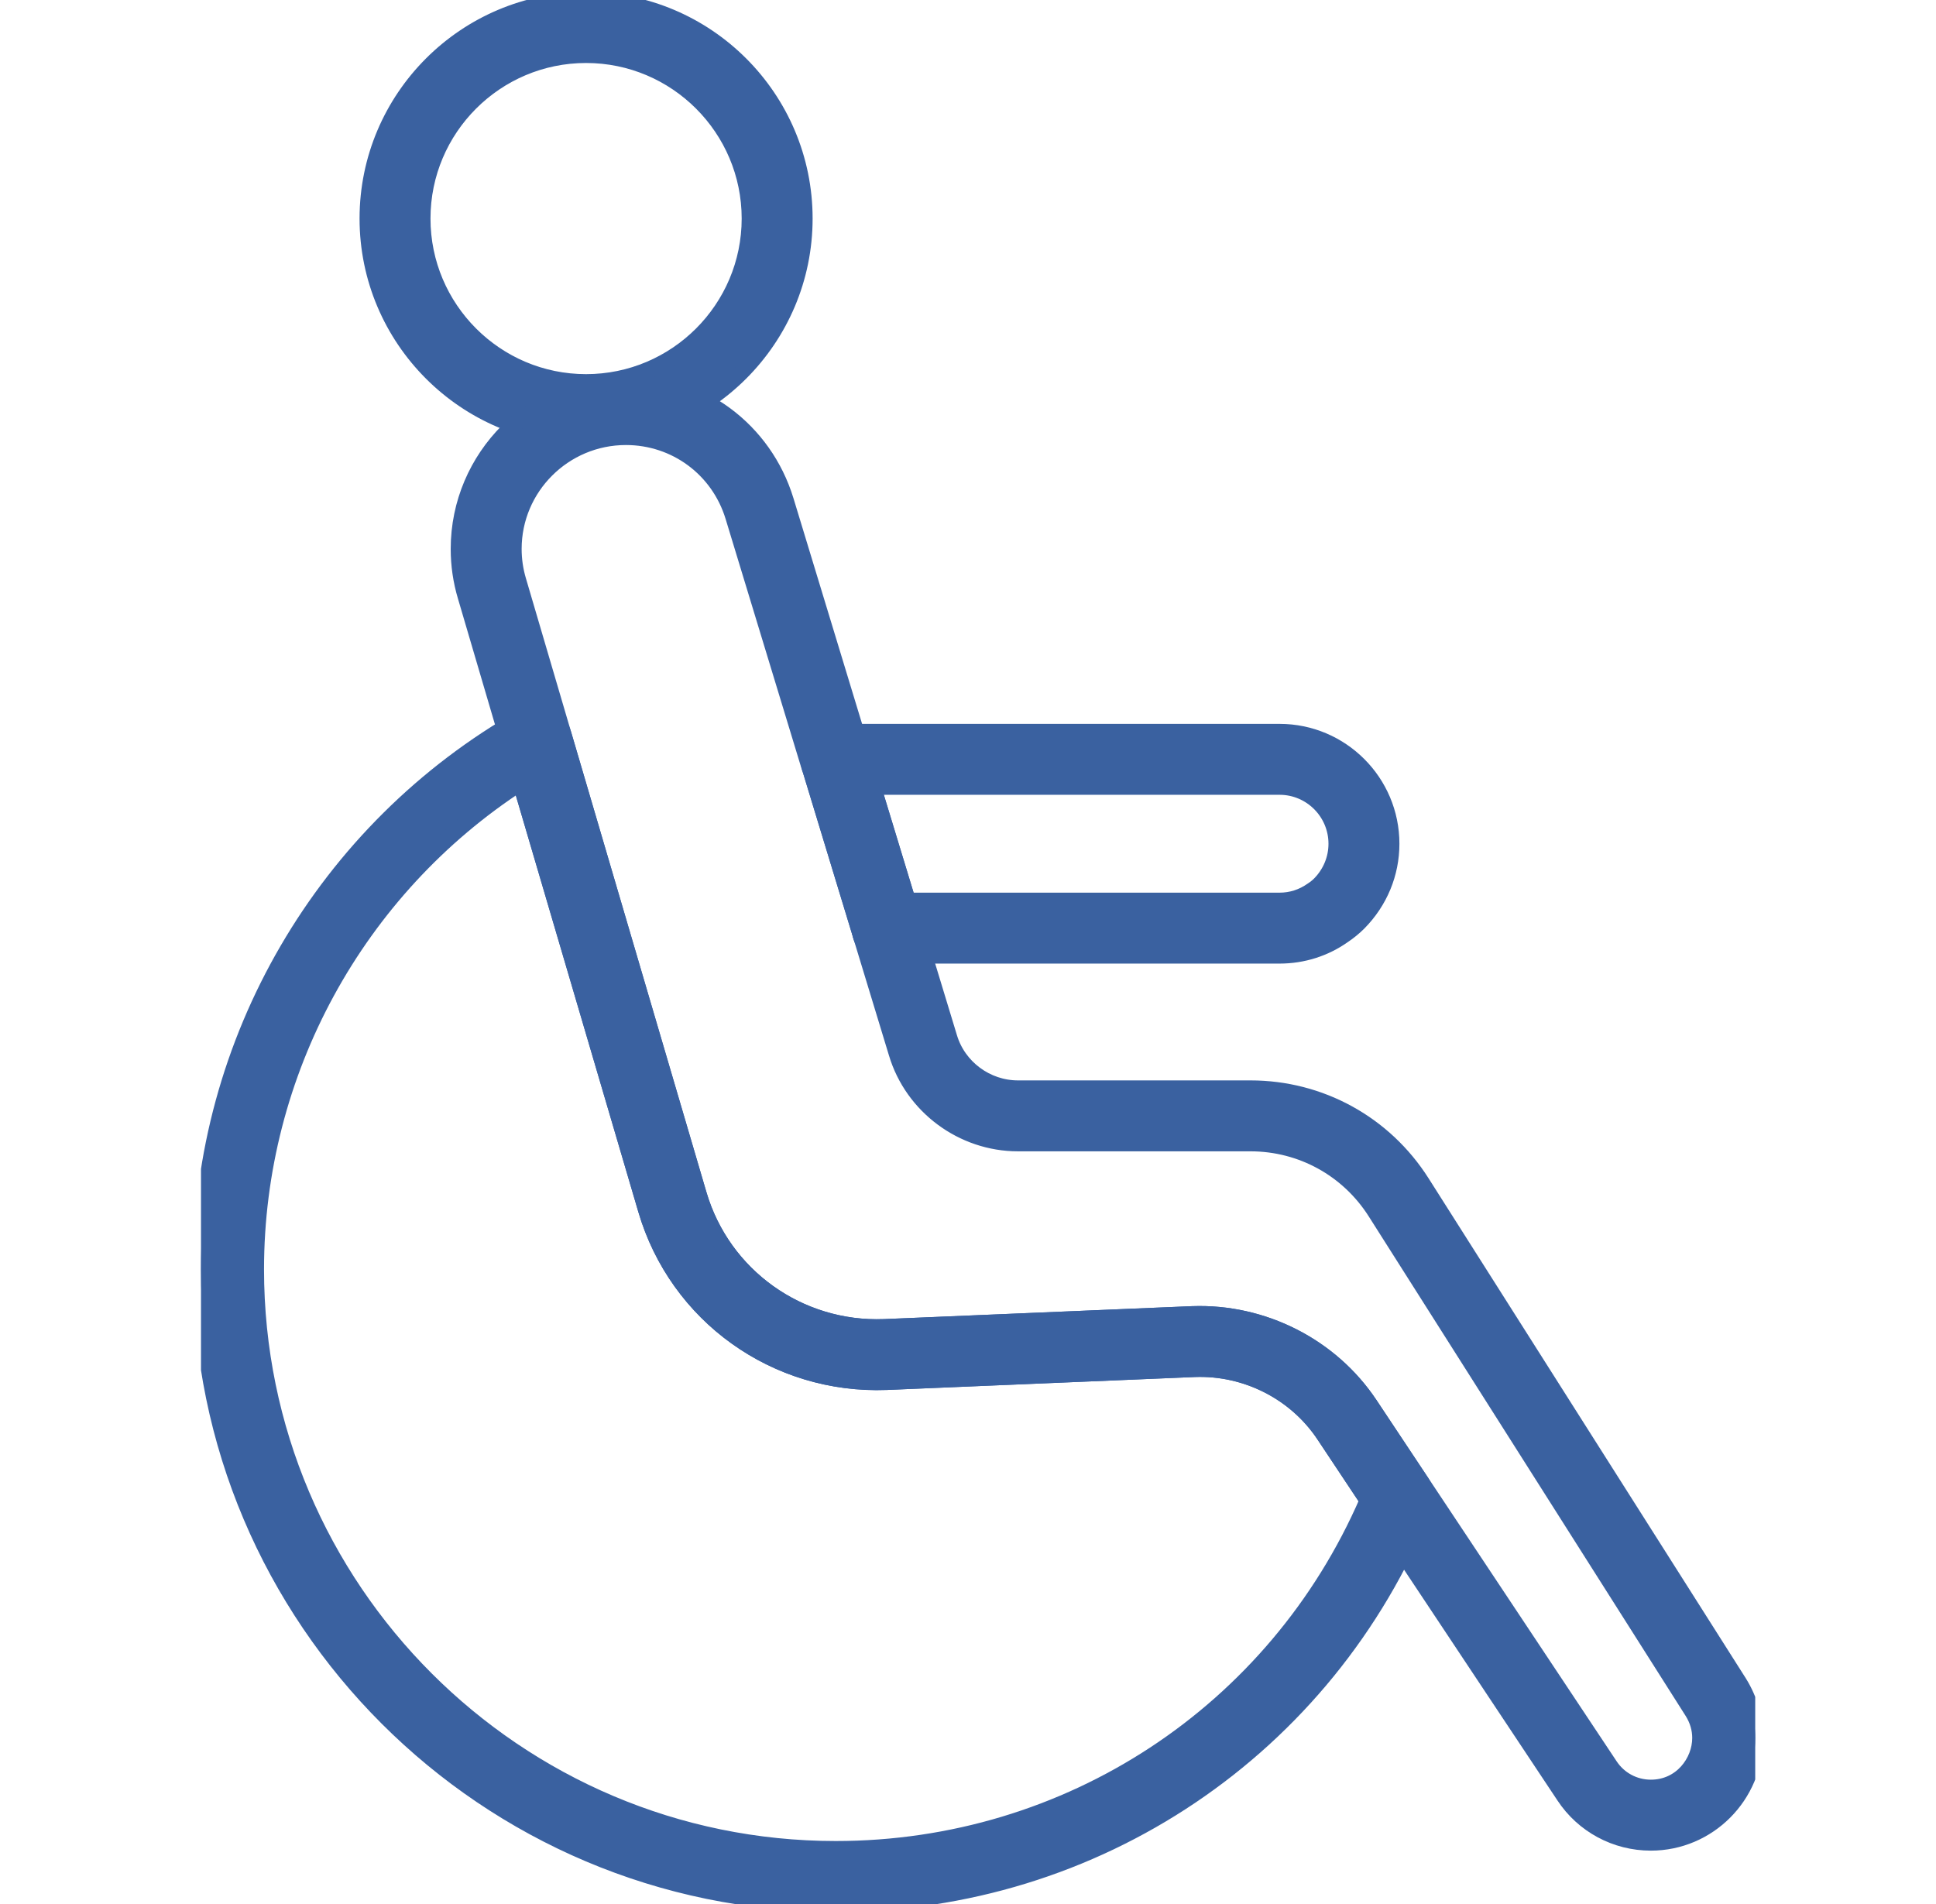 <svg width="61" height="60" viewBox="0 0 61 60" fill="none" xmlns="http://www.w3.org/2000/svg">
<g clip-path="url(#clip0_4801_9566)">
<path d="M27.952 30.116H27.959C28.438 30.116 28.826 29.728 28.826 29.248C28.826 28.769 28.438 28.381 27.959 28.381C27.479 28.381 27.088 28.769 27.088 29.248C27.088 29.728 27.473 30.116 27.952 30.116Z" fill="#3A61A0" stroke="#3A61A0" stroke-width="0.5"/>
<path d="M27.959 30.115H40.317C41.045 30.115 41.741 29.895 42.329 29.479C42.49 29.372 42.659 29.235 42.81 29.085C43.479 28.407 43.843 27.523 43.843 26.588C43.843 24.643 42.261 23.061 40.317 23.061H26.34C26.065 23.061 25.807 23.191 25.643 23.412C25.479 23.633 25.43 23.919 25.51 24.182L27.128 29.5C27.24 29.866 27.577 30.115 27.959 30.115ZM40.317 24.796C41.304 24.796 42.108 25.6 42.108 26.588C42.108 27.064 41.921 27.516 41.581 27.861C41.517 27.925 41.436 27.991 41.347 28.049C41.034 28.27 40.685 28.38 40.317 28.38H28.601L27.51 24.796H40.317Z" fill="#3A61A0" stroke="#3A61A0" stroke-width="0.5"/>
<path d="M26.334 60C34.523 60 41.8 55.099 44.871 47.515C44.979 47.249 44.949 46.947 44.79 46.709L43.165 44.262C41.932 42.409 39.789 41.331 37.569 41.41L27.859 41.818C25.177 41.92 22.771 40.205 22.016 37.63L17.744 23.1C17.669 22.846 17.483 22.64 17.238 22.541C16.992 22.441 16.715 22.46 16.484 22.59C10.223 26.134 6.333 32.805 6.333 40C6.333 51.028 15.306 60 26.334 60ZM43.088 47.282C40.188 53.969 33.661 58.265 26.334 58.265C16.262 58.265 8.069 50.071 8.069 40C8.069 33.798 11.233 28.022 16.397 24.672L20.352 38.118C21.331 41.458 24.439 43.684 27.931 43.551L37.643 43.143C39.261 43.084 40.822 43.872 41.72 45.223L43.088 47.282Z" fill="#3A61A0" stroke="#3A61A0" stroke-width="0.5"/>
<path d="M18.466 13.775C22.264 13.775 25.354 10.685 25.354 6.887C25.354 3.089 22.264 0 18.466 0C14.668 0 11.579 3.089 11.579 6.887C11.579 10.685 14.668 13.775 18.466 13.775ZM18.466 1.735C21.307 1.735 23.619 4.046 23.619 6.887C23.619 9.728 21.307 12.04 18.466 12.04C15.625 12.04 13.314 9.729 13.314 6.887C13.314 4.045 15.625 1.735 18.466 1.735Z" fill="#3A61A0" stroke="#3A61A0" stroke-width="0.5"/>
<path d="M52.015 58.068C53.829 58.068 55.304 56.587 55.304 54.767C55.304 54.159 55.129 53.556 54.797 53.022L44.8 37.264C43.619 35.405 41.6 34.296 39.4 34.296H32.074C31.084 34.296 30.195 33.637 29.912 32.693L27.171 23.676C27.16 23.644 27.149 23.613 27.136 23.582L24.761 15.772C24.079 13.539 22.055 12.039 19.722 12.039C16.815 12.039 14.451 14.398 14.451 17.298C14.451 17.807 14.524 18.309 14.669 18.794L20.352 38.118C21.331 41.458 24.439 43.684 27.931 43.551L37.643 43.143C39.261 43.084 40.822 43.872 41.72 45.223L49.279 56.596C49.884 57.516 50.907 58.068 52.015 58.068ZM39.4 36.031C41.003 36.031 42.475 36.84 43.336 38.195L53.327 53.945C53.486 54.2 53.569 54.479 53.569 54.767C53.569 55.52 52.975 56.332 52.015 56.332C51.494 56.332 51.013 56.073 50.727 55.638L43.165 44.262C41.932 42.409 39.789 41.331 37.569 41.41L27.859 41.818C25.176 41.921 22.771 40.205 22.016 37.63L16.333 18.302C16.235 17.975 16.186 17.638 16.186 17.298C16.186 15.355 17.772 13.774 19.722 13.774C21.286 13.774 22.644 14.78 23.101 16.278L25.504 24.18C25.514 24.213 25.525 24.245 25.539 24.276L28.251 33.195C28.752 34.864 30.324 36.031 32.074 36.031H39.4Z" fill="#3A61A0" stroke="#3A61A0" stroke-width="0.5"/>
</g>
<defs>
<clipPath id="clip0_4801_9566">
<rect width="48.971" height="60" fill="white" transform="matrix(-1 0 0 1 55.304 0)"/>
</clipPath>
</defs>
</svg>

